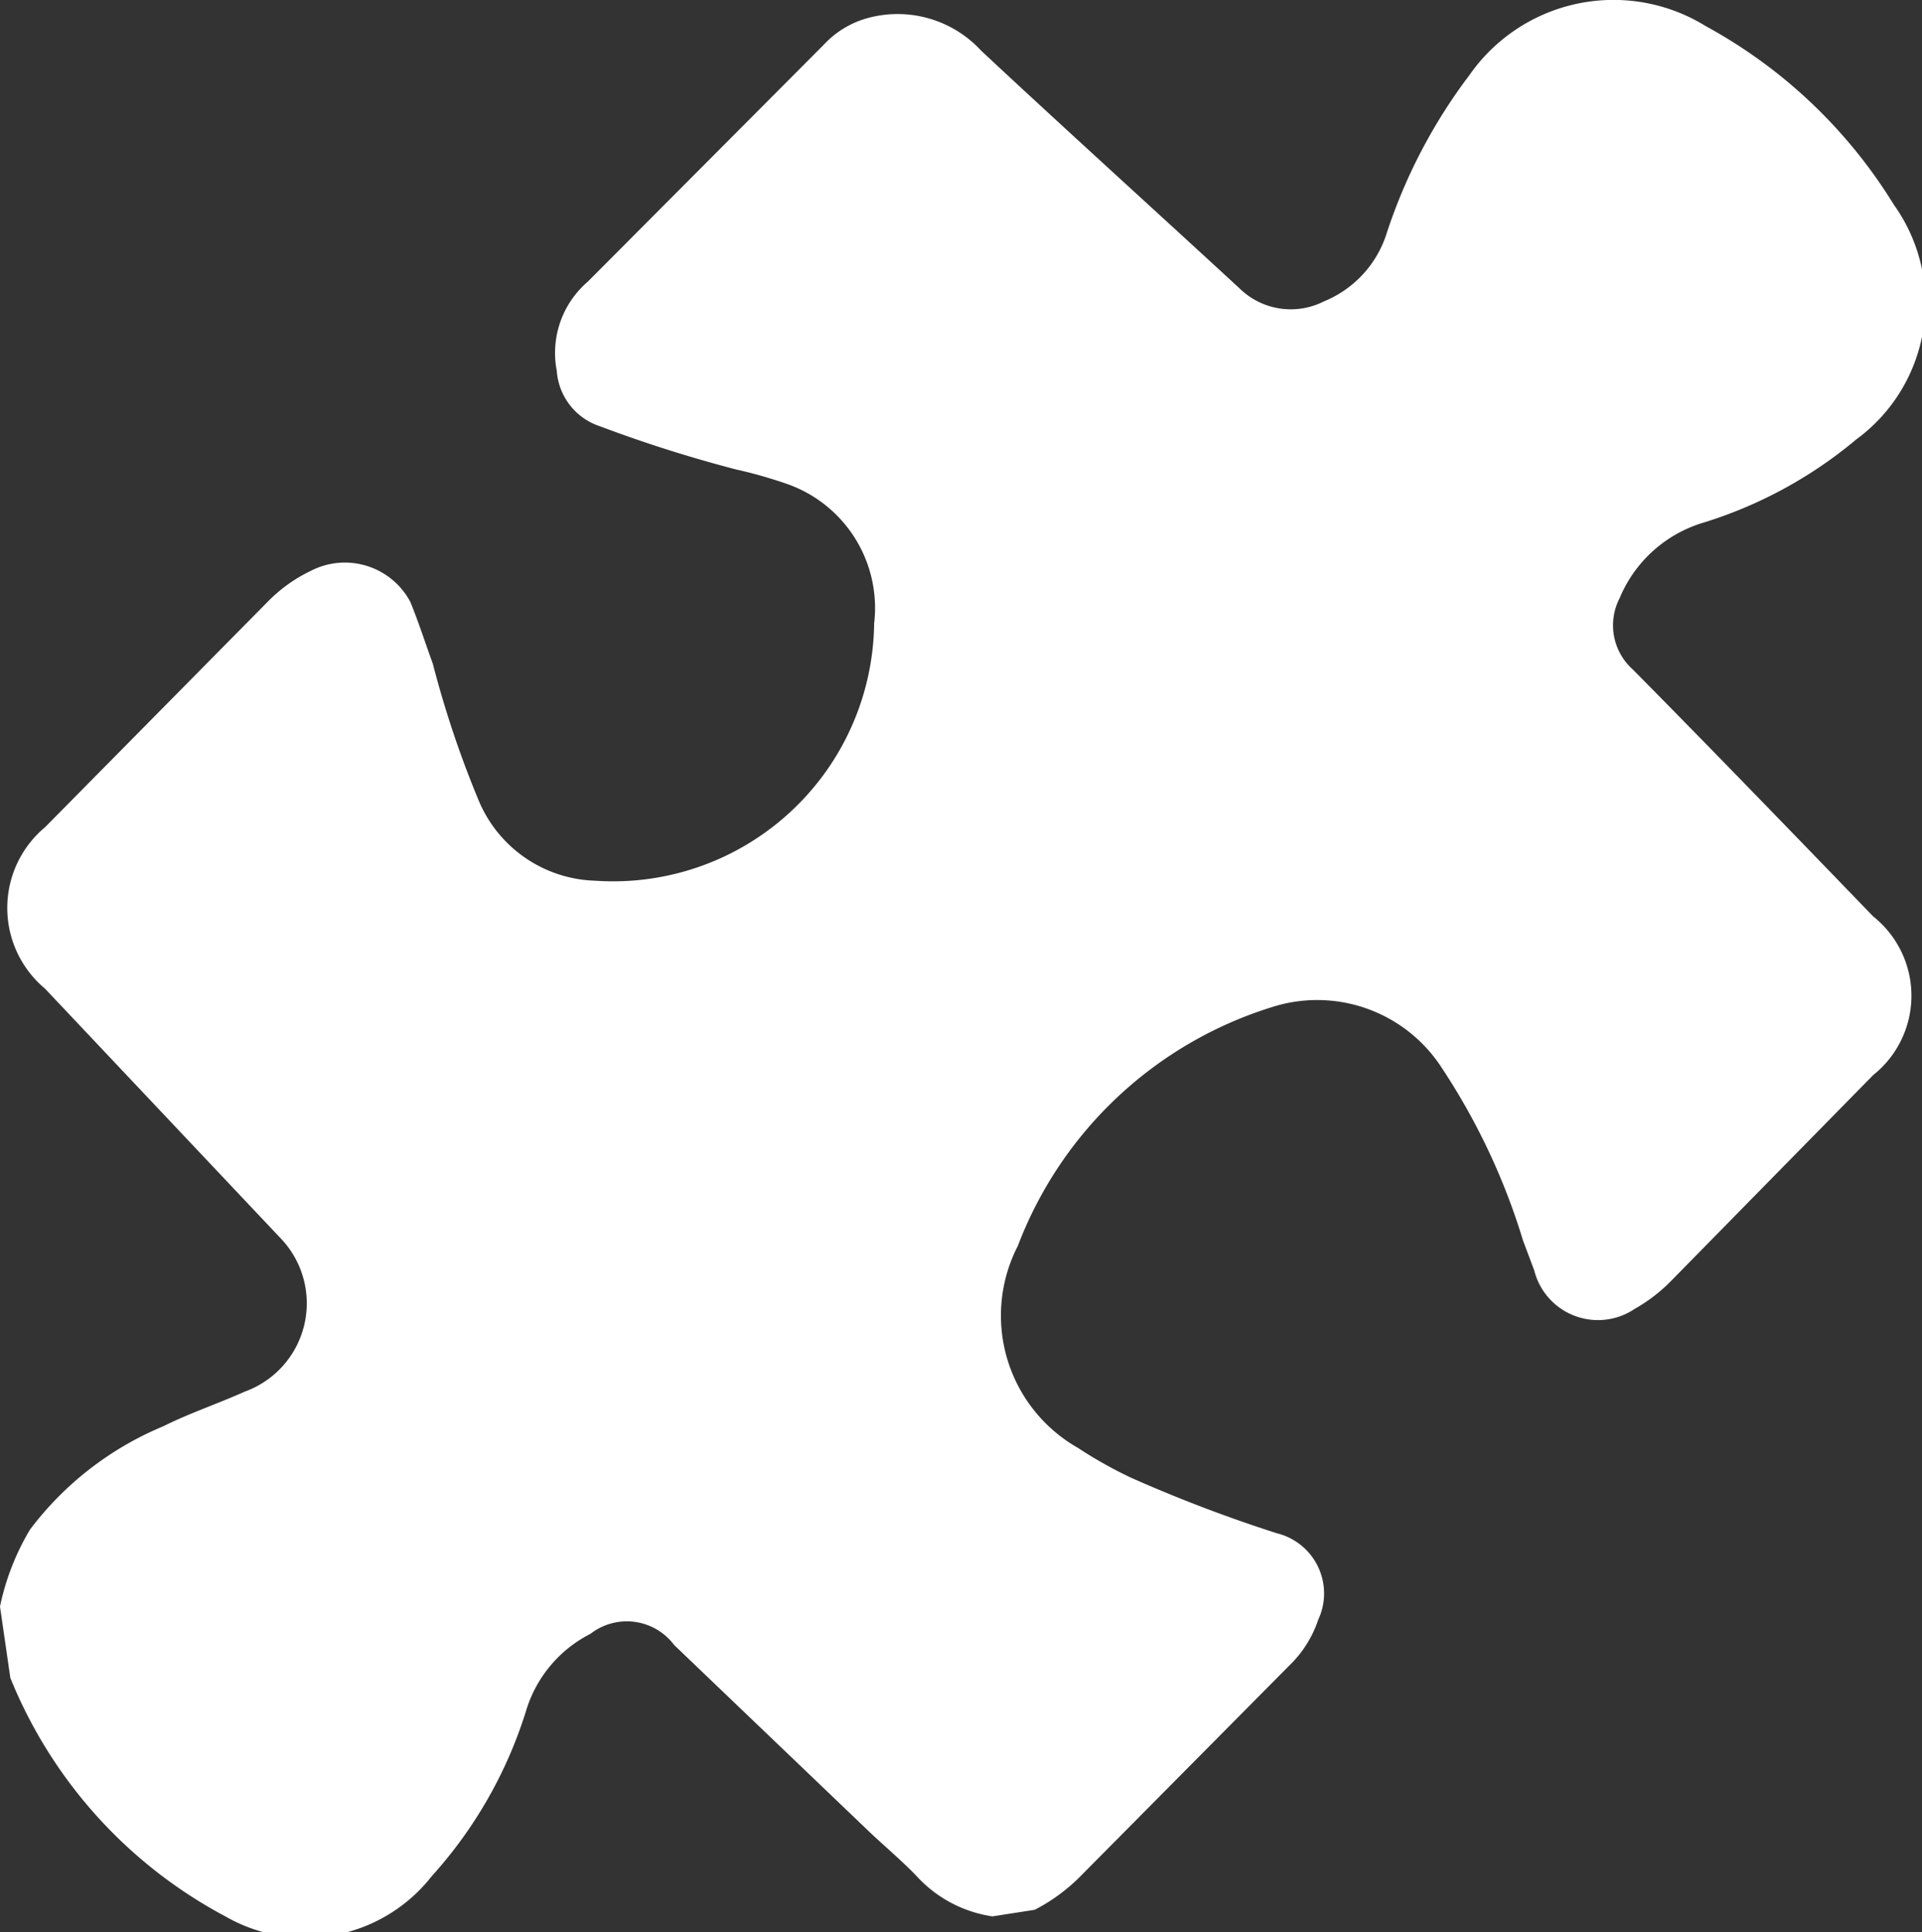 <svg xmlns="http://www.w3.org/2000/svg" viewBox="0 0 20.47 20.58"><rect x="0" y="0" width="20.47" height="20.58" fill="#333333" stroke="none"/><defs><style>.cls-1{fill:#fff;}</style></defs><g id="レイヤー_2" data-name="レイヤー 2"><g id="レイヤー_1-2" data-name="レイヤー 1"><g id="QShMfM.tif"><path class="cls-1" d="M.11,17.87,0,17.11a2.64,2.64,0,0,1,.32-.82,3.42,3.42,0,0,1,1.42-1.1c.28-.14.58-.24.87-.37A1,1,0,0,0,3,13.2L.48,10.53a1.12,1.12,0,0,1,0-1.72l2.37-2.4a1.62,1.62,0,0,1,.46-.33.79.79,0,0,1,1.06.33c.09.22.16.44.24.66a10.88,10.88,0,0,0,.49,1.46,1.39,1.39,0,0,0,1.24.85A2.78,2.78,0,0,0,9.31,6.64a1.4,1.4,0,0,0-.94-1.49A4.81,4.81,0,0,0,7.84,5a14.37,14.37,0,0,1-1.45-.46.67.67,0,0,1-.46-.59A1,1,0,0,1,6.26,3L8.77.48A1,1,0,0,1,9.25.19a1.21,1.21,0,0,1,1.2.35c.91.85,1.84,1.69,2.75,2.53a.78.78,0,0,0,.9.14,1.16,1.16,0,0,0,.67-.73A5.75,5.75,0,0,1,15.65.8,1.87,1.87,0,0,1,18.17.28a5.36,5.36,0,0,1,2,1.9,1.8,1.8,0,0,1-.4,2.5,4.68,4.68,0,0,1-1.64.89,1.4,1.4,0,0,0-.88.8.63.63,0,0,0,.14.76c.86.87,1.71,1.75,2.56,2.63a1.08,1.08,0,0,1,0,1.69l-2.16,2.2a1.74,1.74,0,0,1-.38.29.7.7,0,0,1-1.07-.41l-.12-.32a7,7,0,0,0-.86-1.83,1.58,1.58,0,0,0-1.76-.67,4.24,4.24,0,0,0-2.76,2.56,1.62,1.62,0,0,0,.64,2.15,4.59,4.59,0,0,0,.57.32,15.39,15.39,0,0,0,1.55.59.66.66,0,0,1,.44.92,1.21,1.21,0,0,1-.31.49L11.49,20a1.94,1.94,0,0,1-.47.34l-.45.07A1.36,1.36,0,0,1,9.78,20c-.16-.17-.34-.32-.51-.48l-2.09-2a.63.63,0,0,0-.89-.12,1.36,1.36,0,0,0-.69.83,4.71,4.71,0,0,1-1,1.75,1.71,1.71,0,0,1-2.2.43A5,5,0,0,1,.11,17.87Z"/></g></g></g></svg>